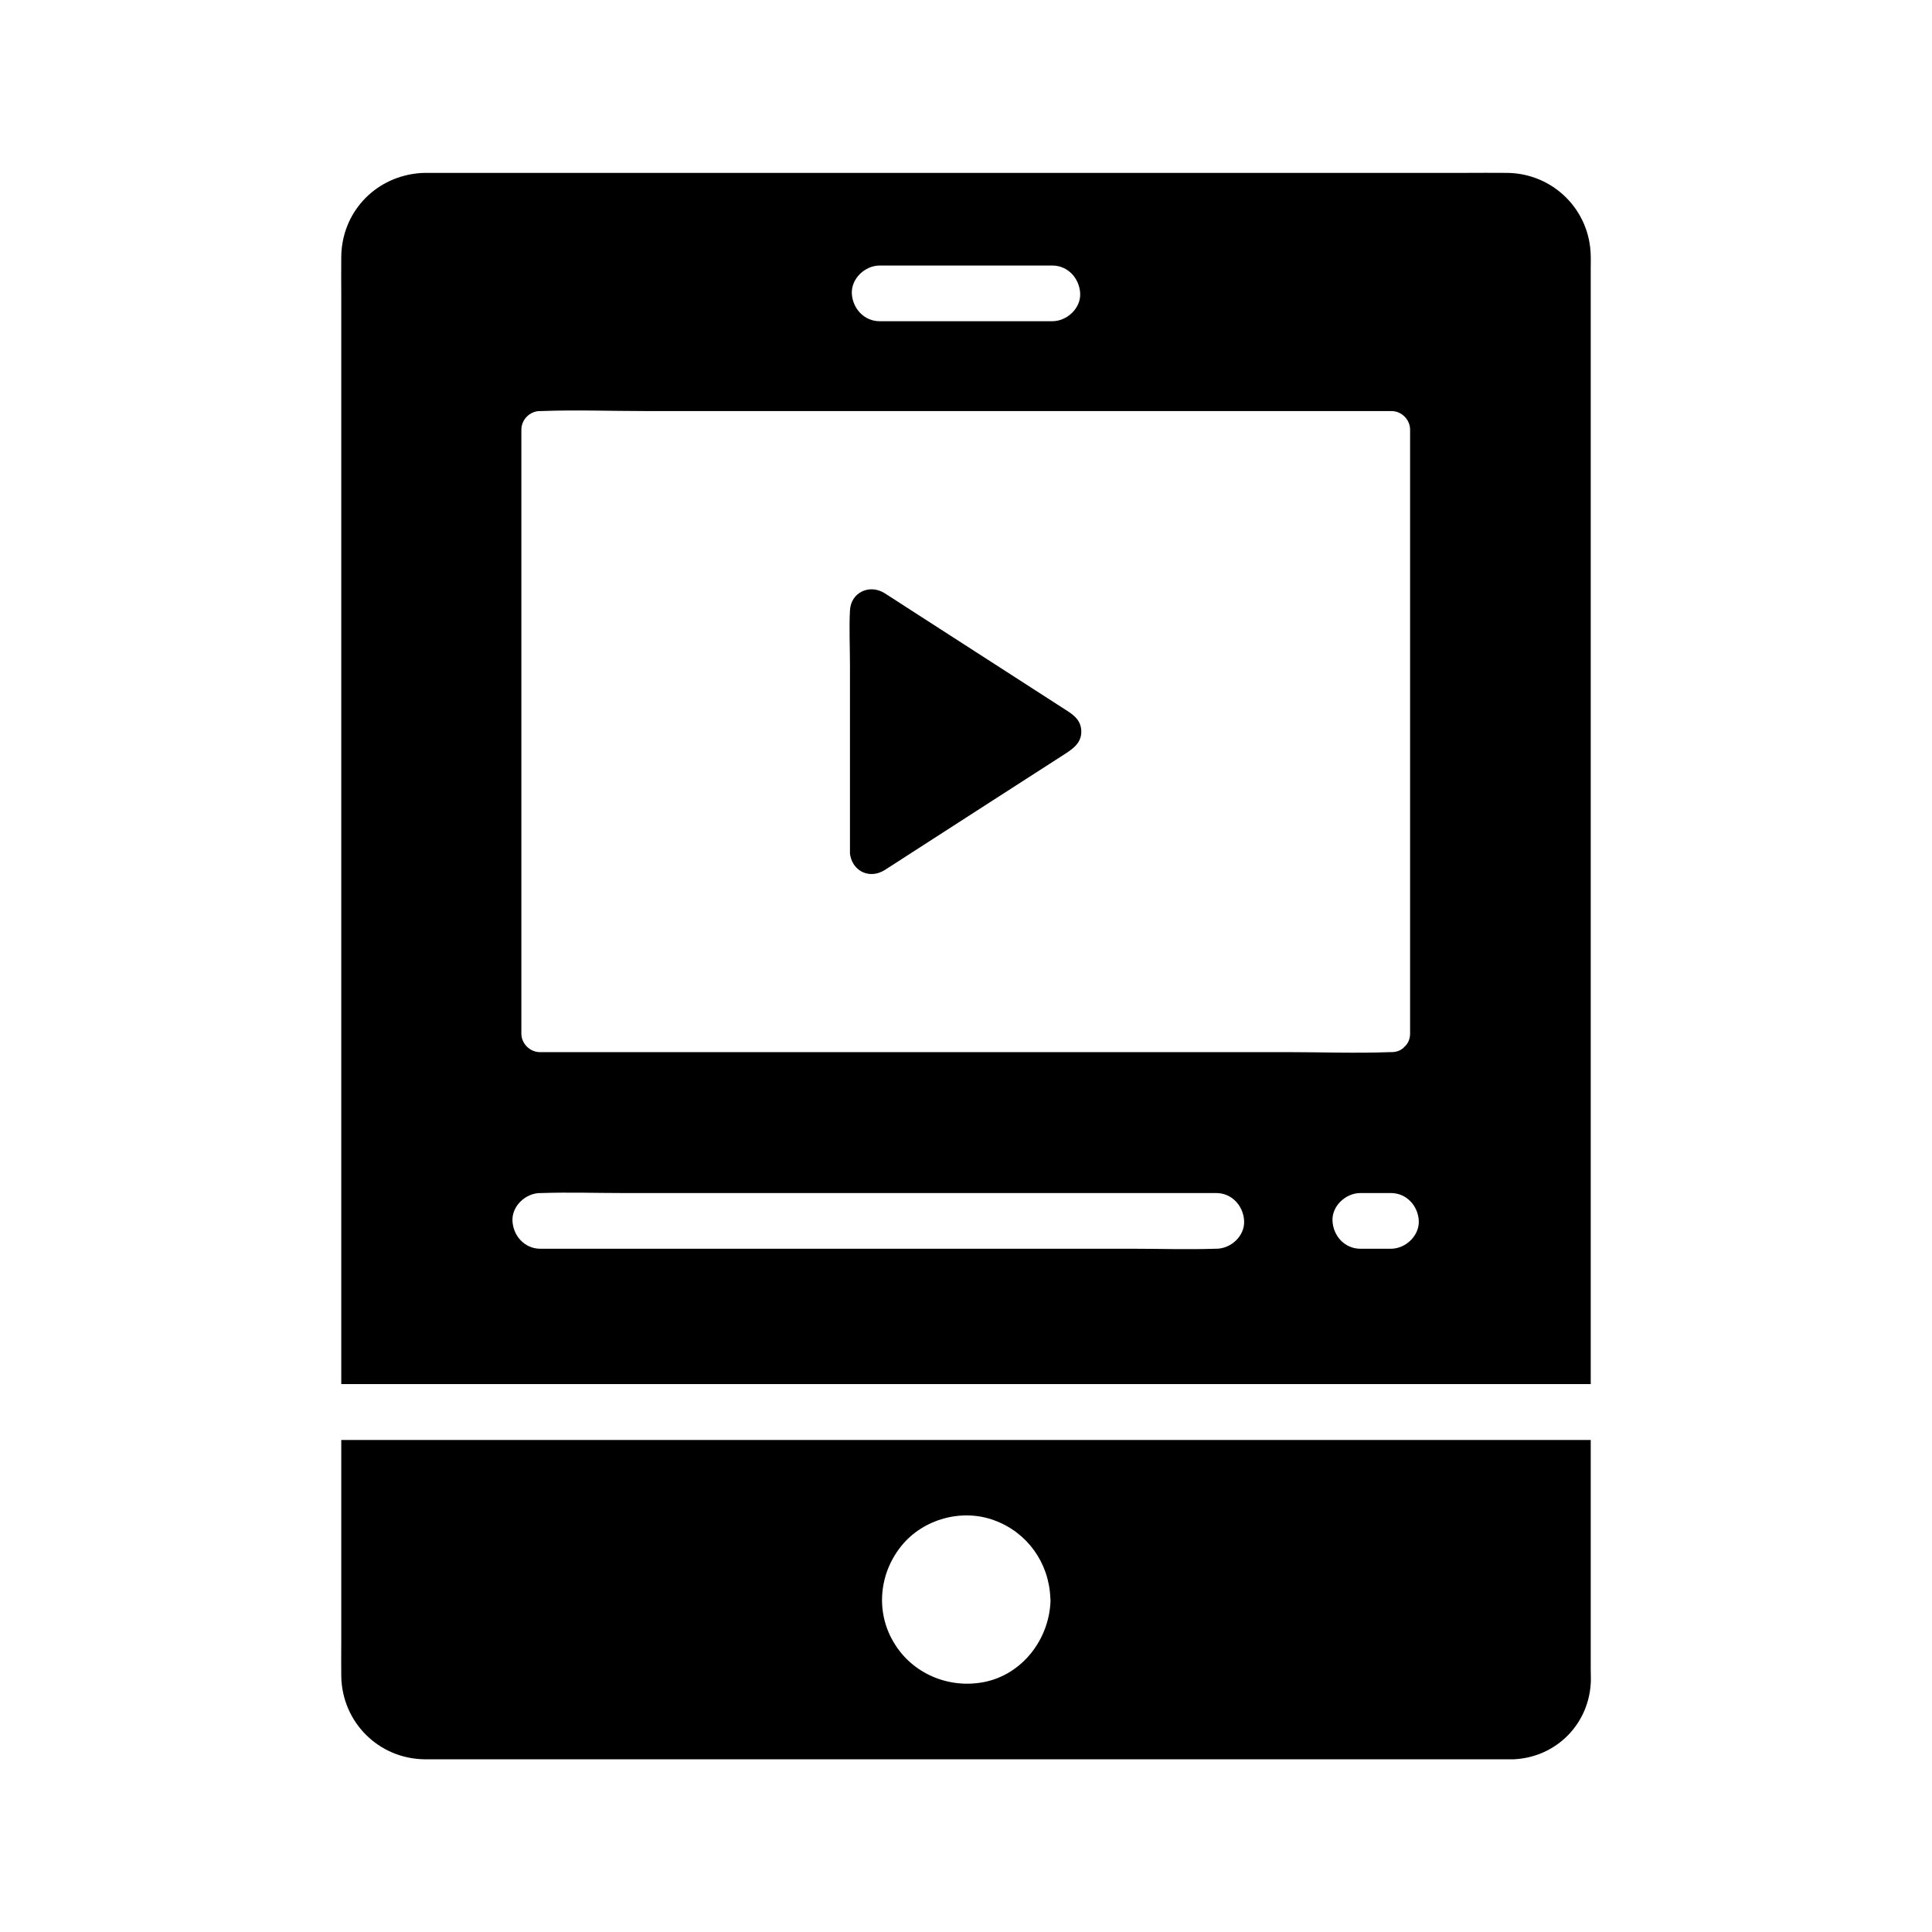 <?xml version="1.0" encoding="UTF-8"?>
<!-- Uploaded to: ICON Repo, www.svgrepo.com, Generator: ICON Repo Mixer Tools -->
<svg fill="#000000" width="800px" height="800px" version="1.1" viewBox="144 144 512 512" xmlns="http://www.w3.org/2000/svg">
 <g>
  <path d="m565.56 211.81c-0.195-12.102-9.84-21.746-21.941-21.992-3.938-0.051-7.871 0-11.809 0h-272.87c-1.523 0-3.051-0.051-4.574 0.148-11.316 1.328-19.73 10.48-19.926 21.941-0.051 3.543 0 7.086 0 10.578v288.31h331.12v-296.23c0-0.934 0.047-1.82 0-2.754zm-188.44 2.559h45.758c4.133 0 7.184 3.394 7.379 7.379 0.195 3.984-3.543 7.379-7.379 7.379h-45.758c-4.133 0-7.184-3.394-7.379-7.379-0.148-3.984 3.539-7.379 7.379-7.379zm89.199 260.56h-0.297c-7.231 0.246-14.516 0-21.746 0h-157.09c-4.133 0-7.184-3.394-7.379-7.379-0.195-3.984 3.543-7.379 7.379-7.379h0.344c7.231-0.246 14.516 0 21.746 0h157.05c4.133 0 7.184 3.394 7.379 7.379 0.199 3.984-3.492 7.379-7.379 7.379zm-179.23-52.102c-2.656 0-4.922-2.262-4.922-4.922v-160.05c0-2.656 2.262-4.922 4.922-4.922h0.395c9.102-0.344 18.301 0 27.453 0h197.83c2.656 0 4.922 2.262 4.922 4.922v160.05c0 1.523-0.59 2.707-1.477 3.492-0.789 0.887-1.969 1.426-3.445 1.426h-0.395c-9.102 0.344-18.301 0-27.453 0zm225.53 52.102h-8.117c-4.133 0-7.184-3.394-7.379-7.379-0.195-3.984 3.543-7.379 7.379-7.379h8.117c4.133 0 7.184 3.394 7.379 7.379 0.148 3.984-3.539 7.379-7.379 7.379z"/>
  <path d="m565.56 585.88v-60.27h-331.12v53.727c0 3-0.051 5.953 0 8.953 0.246 12.152 9.891 21.746 21.992 21.941h3.691l284.52 0.004h0.441c11.414-0.492 20.32-9.543 20.516-21.059 0-1.129-0.047-2.211-0.047-3.297zm-182.58-32.324c5.758-7.035 15.988-9.84 24.551-6.641 8.707 3.199 14.414 11.219 14.809 20.418 0 0.195 0.051 0.395 0.051 0.59v0.492 0.051c-0.441 10.086-7.527 19.336-17.664 21.305-9.348 1.82-19.039-2.262-23.91-10.578-4.871-8.168-3.789-18.402 2.164-25.637z"/>
  <path d="m430.55 337.61c0.148 3.199-2.117 4.773-4.477 6.297-6.348 4.082-12.695 8.168-19.039 12.25-7.625 4.922-15.203 9.789-22.828 14.711-1.918 1.23-3.836 2.508-5.805 3.738-3.836 2.363-8.168 0.441-9.055-3.789v-0.051c-0.098-0.246-0.098-0.492-0.098-0.789v-49.637c0-4.82-0.246-9.742 0-14.562s5.164-7.035 9.102-4.625c1.969 1.23 3.887 2.508 5.805 3.738 13.922 8.953 27.848 17.957 41.77 26.914 2.266 1.426 4.477 2.805 4.625 5.805z"/>
 </g>
</svg>